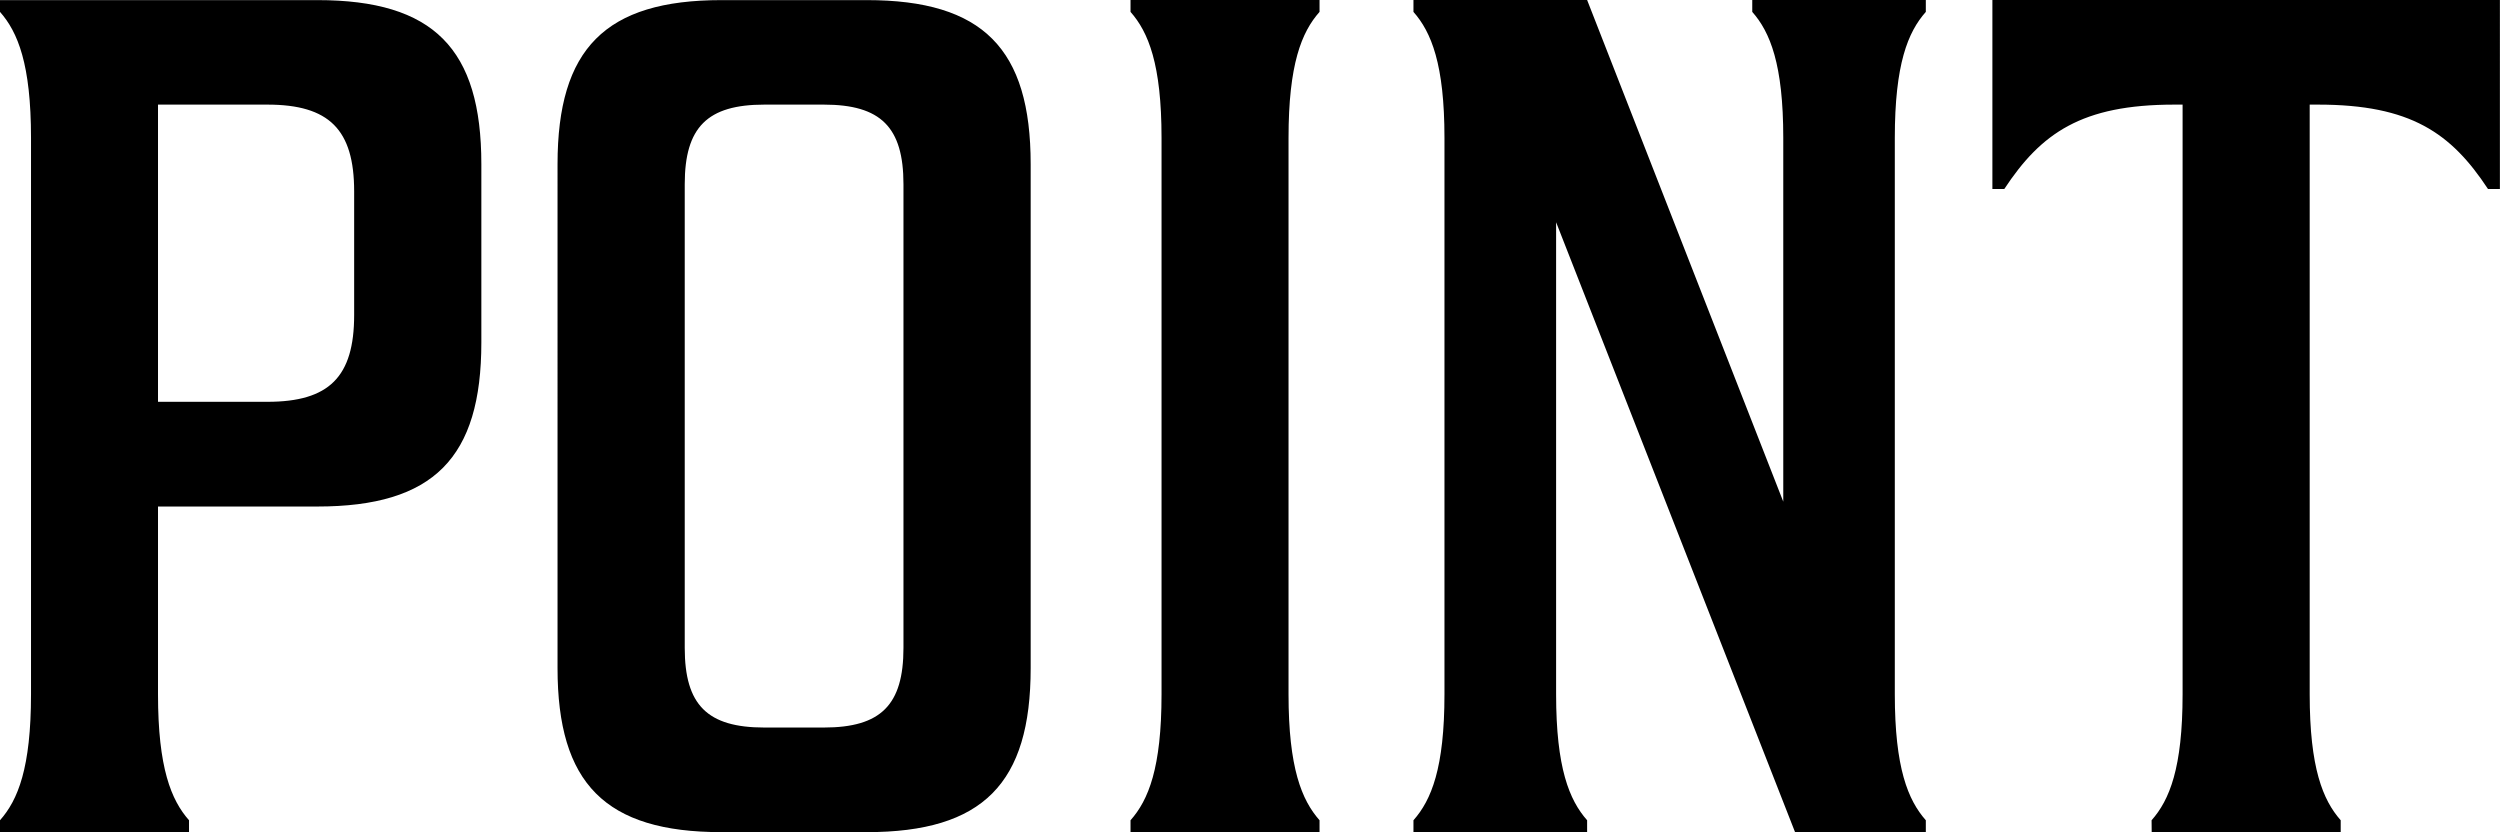 <svg xmlns="http://www.w3.org/2000/svg" width="96.738" height="32.2" viewBox="0 0 96.738 32.2"><path id="パス_1675" data-name="パス 1675" d="M1.886-31.74c.69.782 1.2 2.024 1.2 4.876v21.528c0 2.852-.506 4.094-1.2 4.876V0H9.2v-.46C8.51-1.242 8-2.484 8-5.336V-12.6h6.164c4.508 0 6.348-1.886 6.348-6.348v-6.9c0-4.462-1.84-6.348-6.348-6.348H1.886ZM8-16.652v-11.5h4.232c2.392 0 3.358.966 3.358 3.358v4.784c0 2.392-.966 3.358-3.358 3.358ZM23.46-6.348C23.46-1.886 25.3 0 29.808 0h5.612c4.508 0 6.348-1.886 6.348-6.348v-19.5c0-4.462-1.84-6.348-6.348-6.348h-5.612c-4.508 0-6.348 1.886-6.348 6.348Zm4.922-18.722c0-2.208.874-3.082 3.082-3.082h2.3c2.208 0 3.082.874 3.082 3.082v17.94c0 2.208-.874 3.082-3.082 3.082h-2.3c-2.208 0-3.082-.874-3.082-3.082ZM45.632 0h7.314v-.46c-.69-.782-1.2-2.024-1.2-4.876v-21.528c0-2.852.506-4.094 1.2-4.876v-.46h-7.314v.46c.69.782 1.2 2.024 1.2 4.876v21.528c0 2.852-.506 4.094-1.2 4.876ZM56.58-31.74c.69.782 1.2 2.024 1.2 4.876v21.528c0 2.852-.506 4.094-1.2 4.876V0h6.72v-.46c-.69-.782-1.2-2.024-1.2-4.876V-23.6L71.346 0h5.06v-.46c-.69-.782-1.2-2.024-1.2-4.876v-21.528c0-2.852.506-4.094 1.2-4.876v-.46H69.69v.46c.69.782 1.2 2.024 1.2 4.876v14.076L63.3-32.2h-6.72ZM85.146 0h7.314v-.46c-.69-.782-1.2-2.024-1.2-4.876v-22.816h.322c3.588 0 5.152 1.1 6.578 3.266h.46V-32.2H78.982v7.314h.46c1.426-2.162 2.99-3.266 6.578-3.266h.322v22.816c0 2.852-.506 4.094-1.2 4.876Z" transform="translate(-1.886 32.2)"/></svg>
